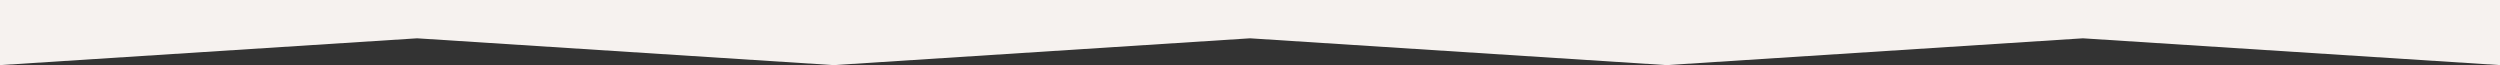 <svg id="frame_contact02.svg" xmlns="http://www.w3.org/2000/svg" width="1920" height="50" viewBox="0 0 1920 50">
  <rect x="0" y="0" width="1920" height="50" fill="#333333" stroke="none"/>
  <defs>
    <style>
      .cls-1 {
        fill: #f6f2ef;
        fill-rule: evenodd;
      }
    </style>
  </defs>
  <path id="シェイプ_862" data-name="シェイプ 862" class="cls-1" d="M758,1591l320.35-20.58,319.83,20.59,319.83-20.59,319.82,20.59,319.83-20.59L2678,1591v-50H758v50Z" transform="translate(-758 -1541)"/>
</svg>
